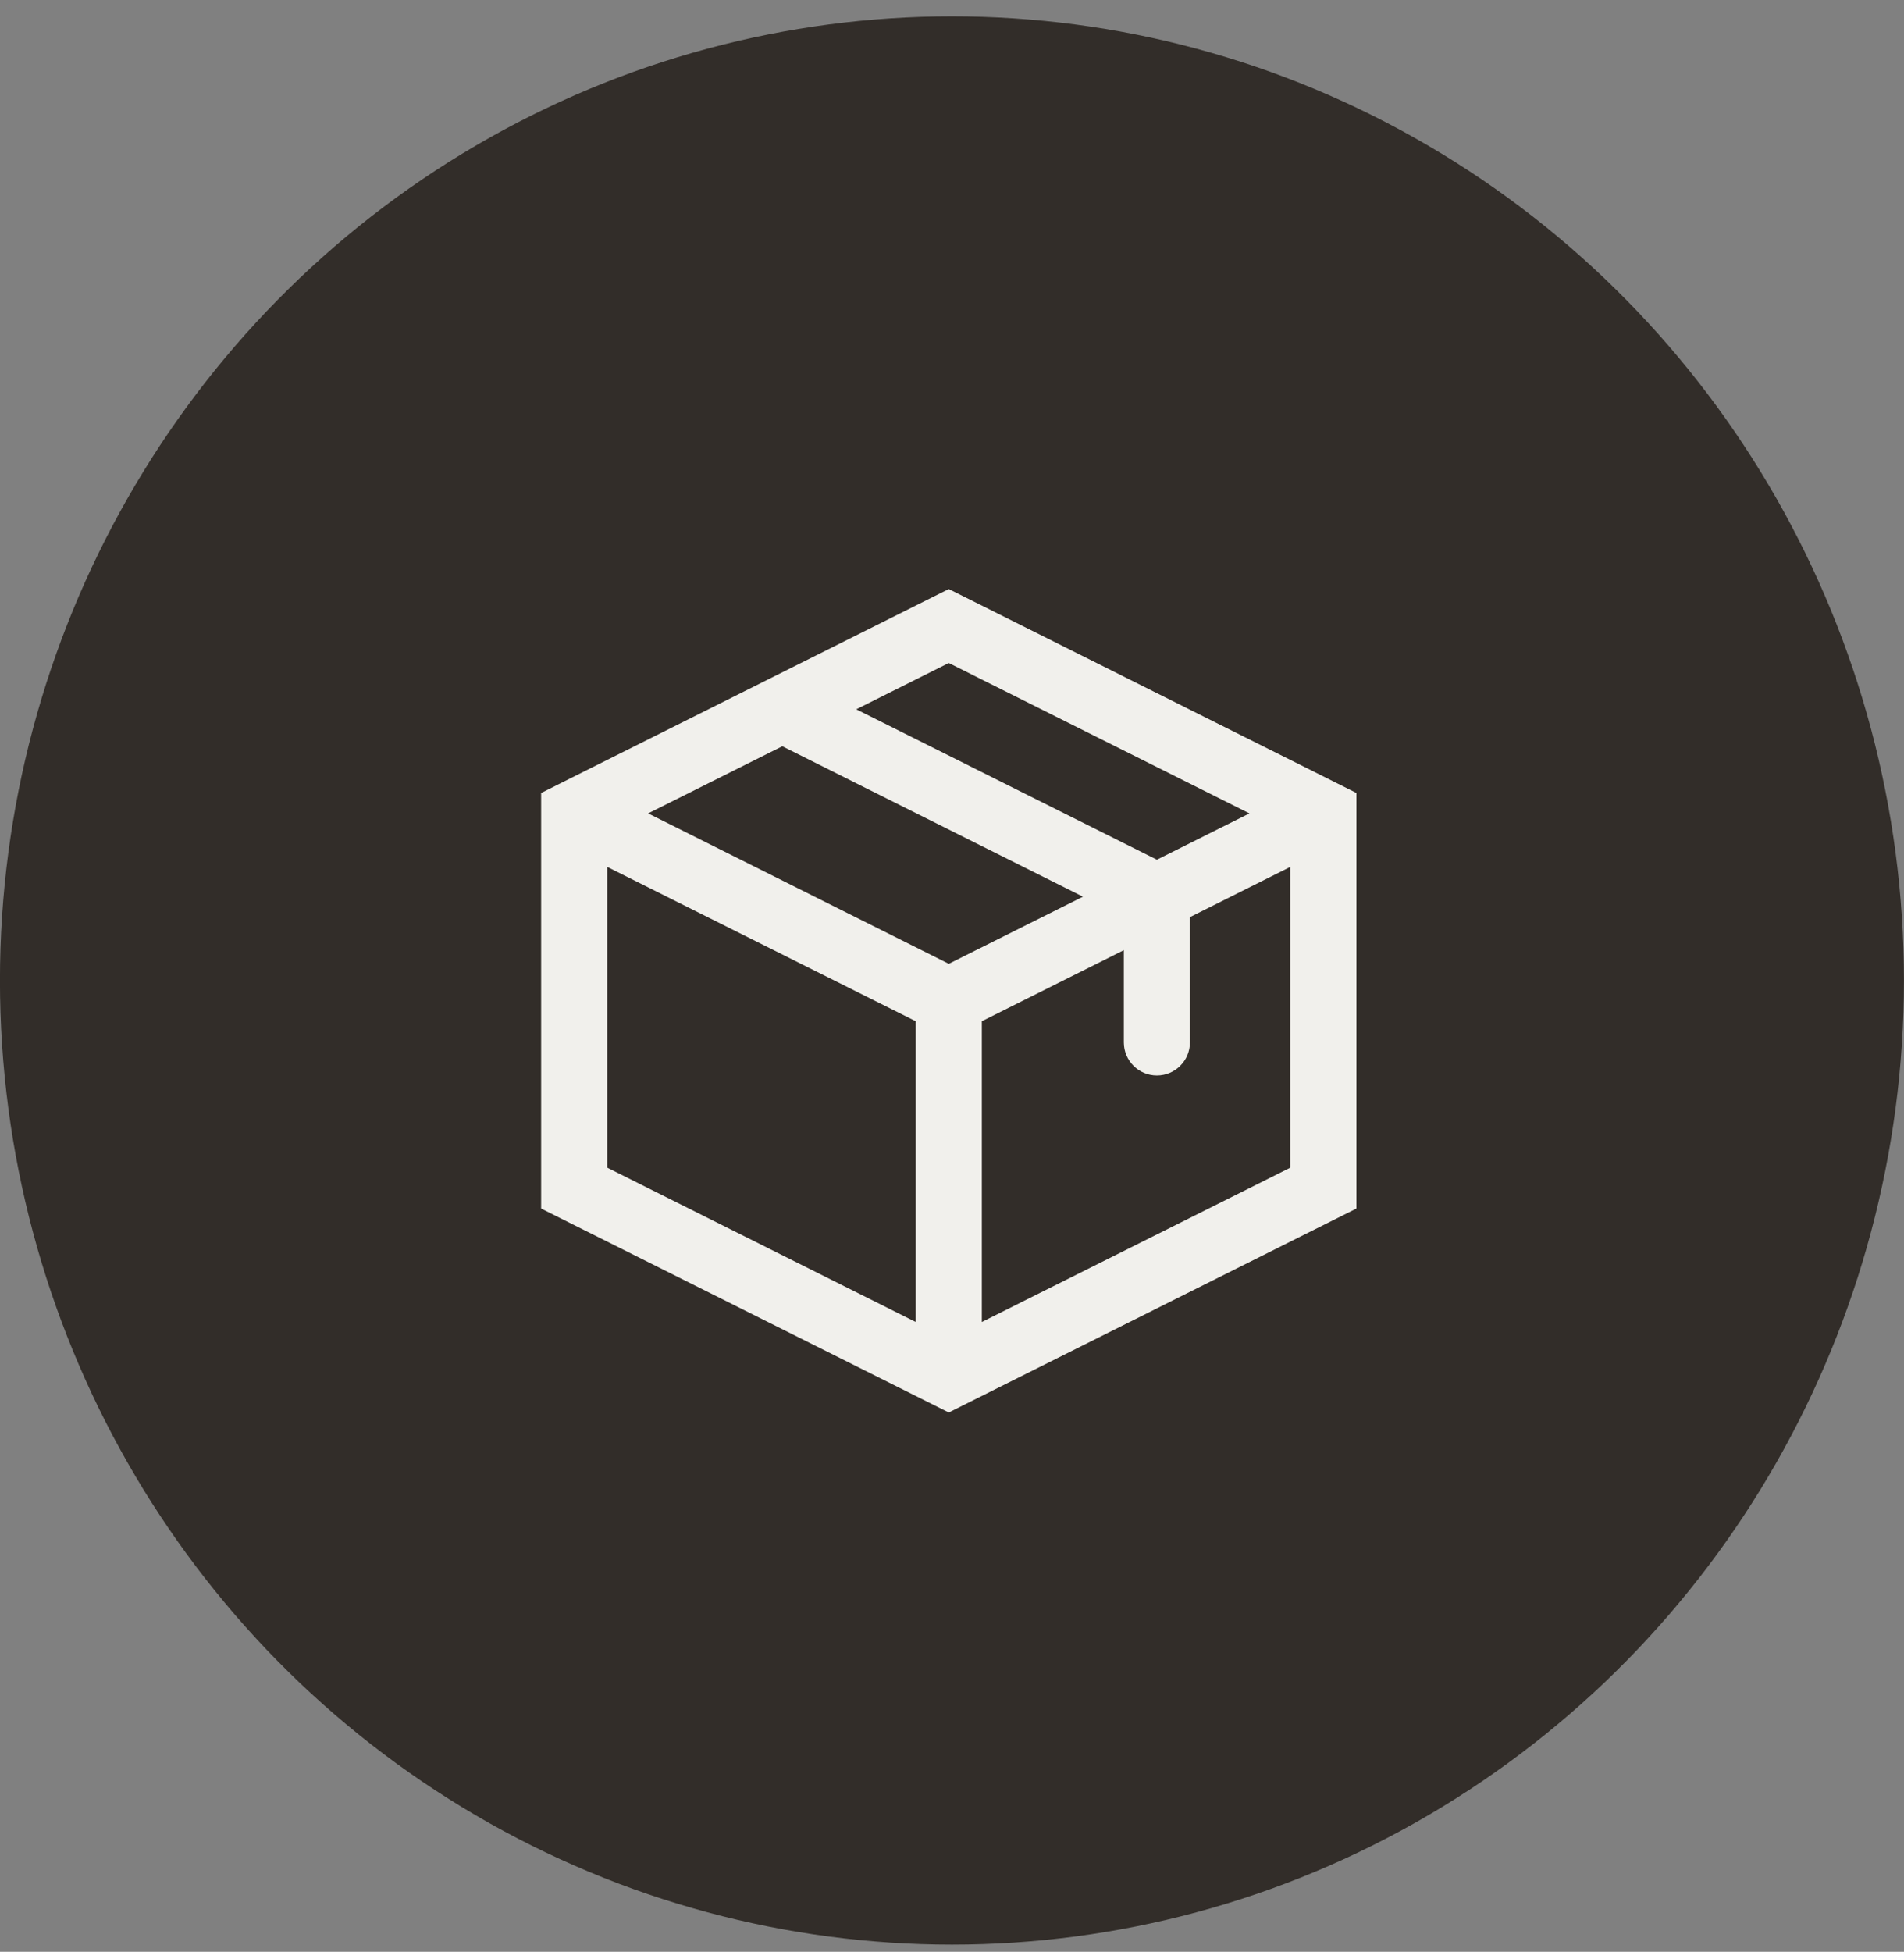 <svg width="81" height="83" viewBox="0 0 81 83" fill="none" xmlns="http://www.w3.org/2000/svg">
<rect x="0" y="0" width="81" height="83" fill="#808080" stroke="none"/>
<ellipse cx="40.498" cy="41.695" rx="40.5" ry="41" fill="#322D29"/>
<path d="M40.363 26.622L40.992 25.364L40.363 25.05L39.734 25.364L40.363 26.622ZM56.298 34.59H57.705V33.721L56.927 33.332L56.298 34.59ZM56.298 50.525L56.927 51.783L57.705 51.394V50.525H56.298ZM40.363 58.493L39.734 59.751L40.363 60.065L40.992 59.751L40.363 58.493ZM24.428 50.525H23.021V51.394L23.799 51.783L24.428 50.525ZM24.428 34.59L23.799 33.332L23.021 33.721V34.59H24.428ZM47.81 44.328C47.81 45.105 48.44 45.734 49.216 45.734C49.993 45.734 50.622 45.105 50.622 44.328H47.81ZM49.216 38.131H50.622V37.262L49.845 36.873L49.216 38.131ZM33.91 28.905C33.215 28.558 32.37 28.84 32.023 29.534C31.676 30.229 31.957 31.074 32.652 31.421L33.91 28.905ZM38.957 57.608C38.957 58.384 39.587 59.014 40.363 59.014C41.14 59.014 41.769 58.384 41.769 57.608H38.957ZM39.734 27.88L55.67 35.848L56.927 33.332L40.992 25.364L39.734 27.88ZM54.892 34.59V50.525H57.705V34.59H54.892ZM55.67 49.267L39.734 57.235L40.992 59.751L56.927 51.783L55.67 49.267ZM40.992 57.235L25.057 49.267L23.799 51.783L39.734 59.751L40.992 57.235ZM25.834 50.525V34.59H23.021V50.525H25.834ZM25.057 35.848L40.992 27.88L39.734 25.364L23.799 33.332L25.057 35.848ZM55.67 33.332L39.734 41.3L40.992 43.815L56.927 35.848L55.67 33.332ZM40.992 41.3L25.057 33.332L23.799 35.848L39.734 43.815L40.992 41.3ZM50.622 44.328V38.131H47.81V44.328H50.622ZM49.845 36.873L33.91 28.905L32.652 31.421L48.587 39.389L49.845 36.873ZM41.769 57.608V42.557H38.957V57.608H41.769Z" fill="#F1F0EC"/>
</svg>
